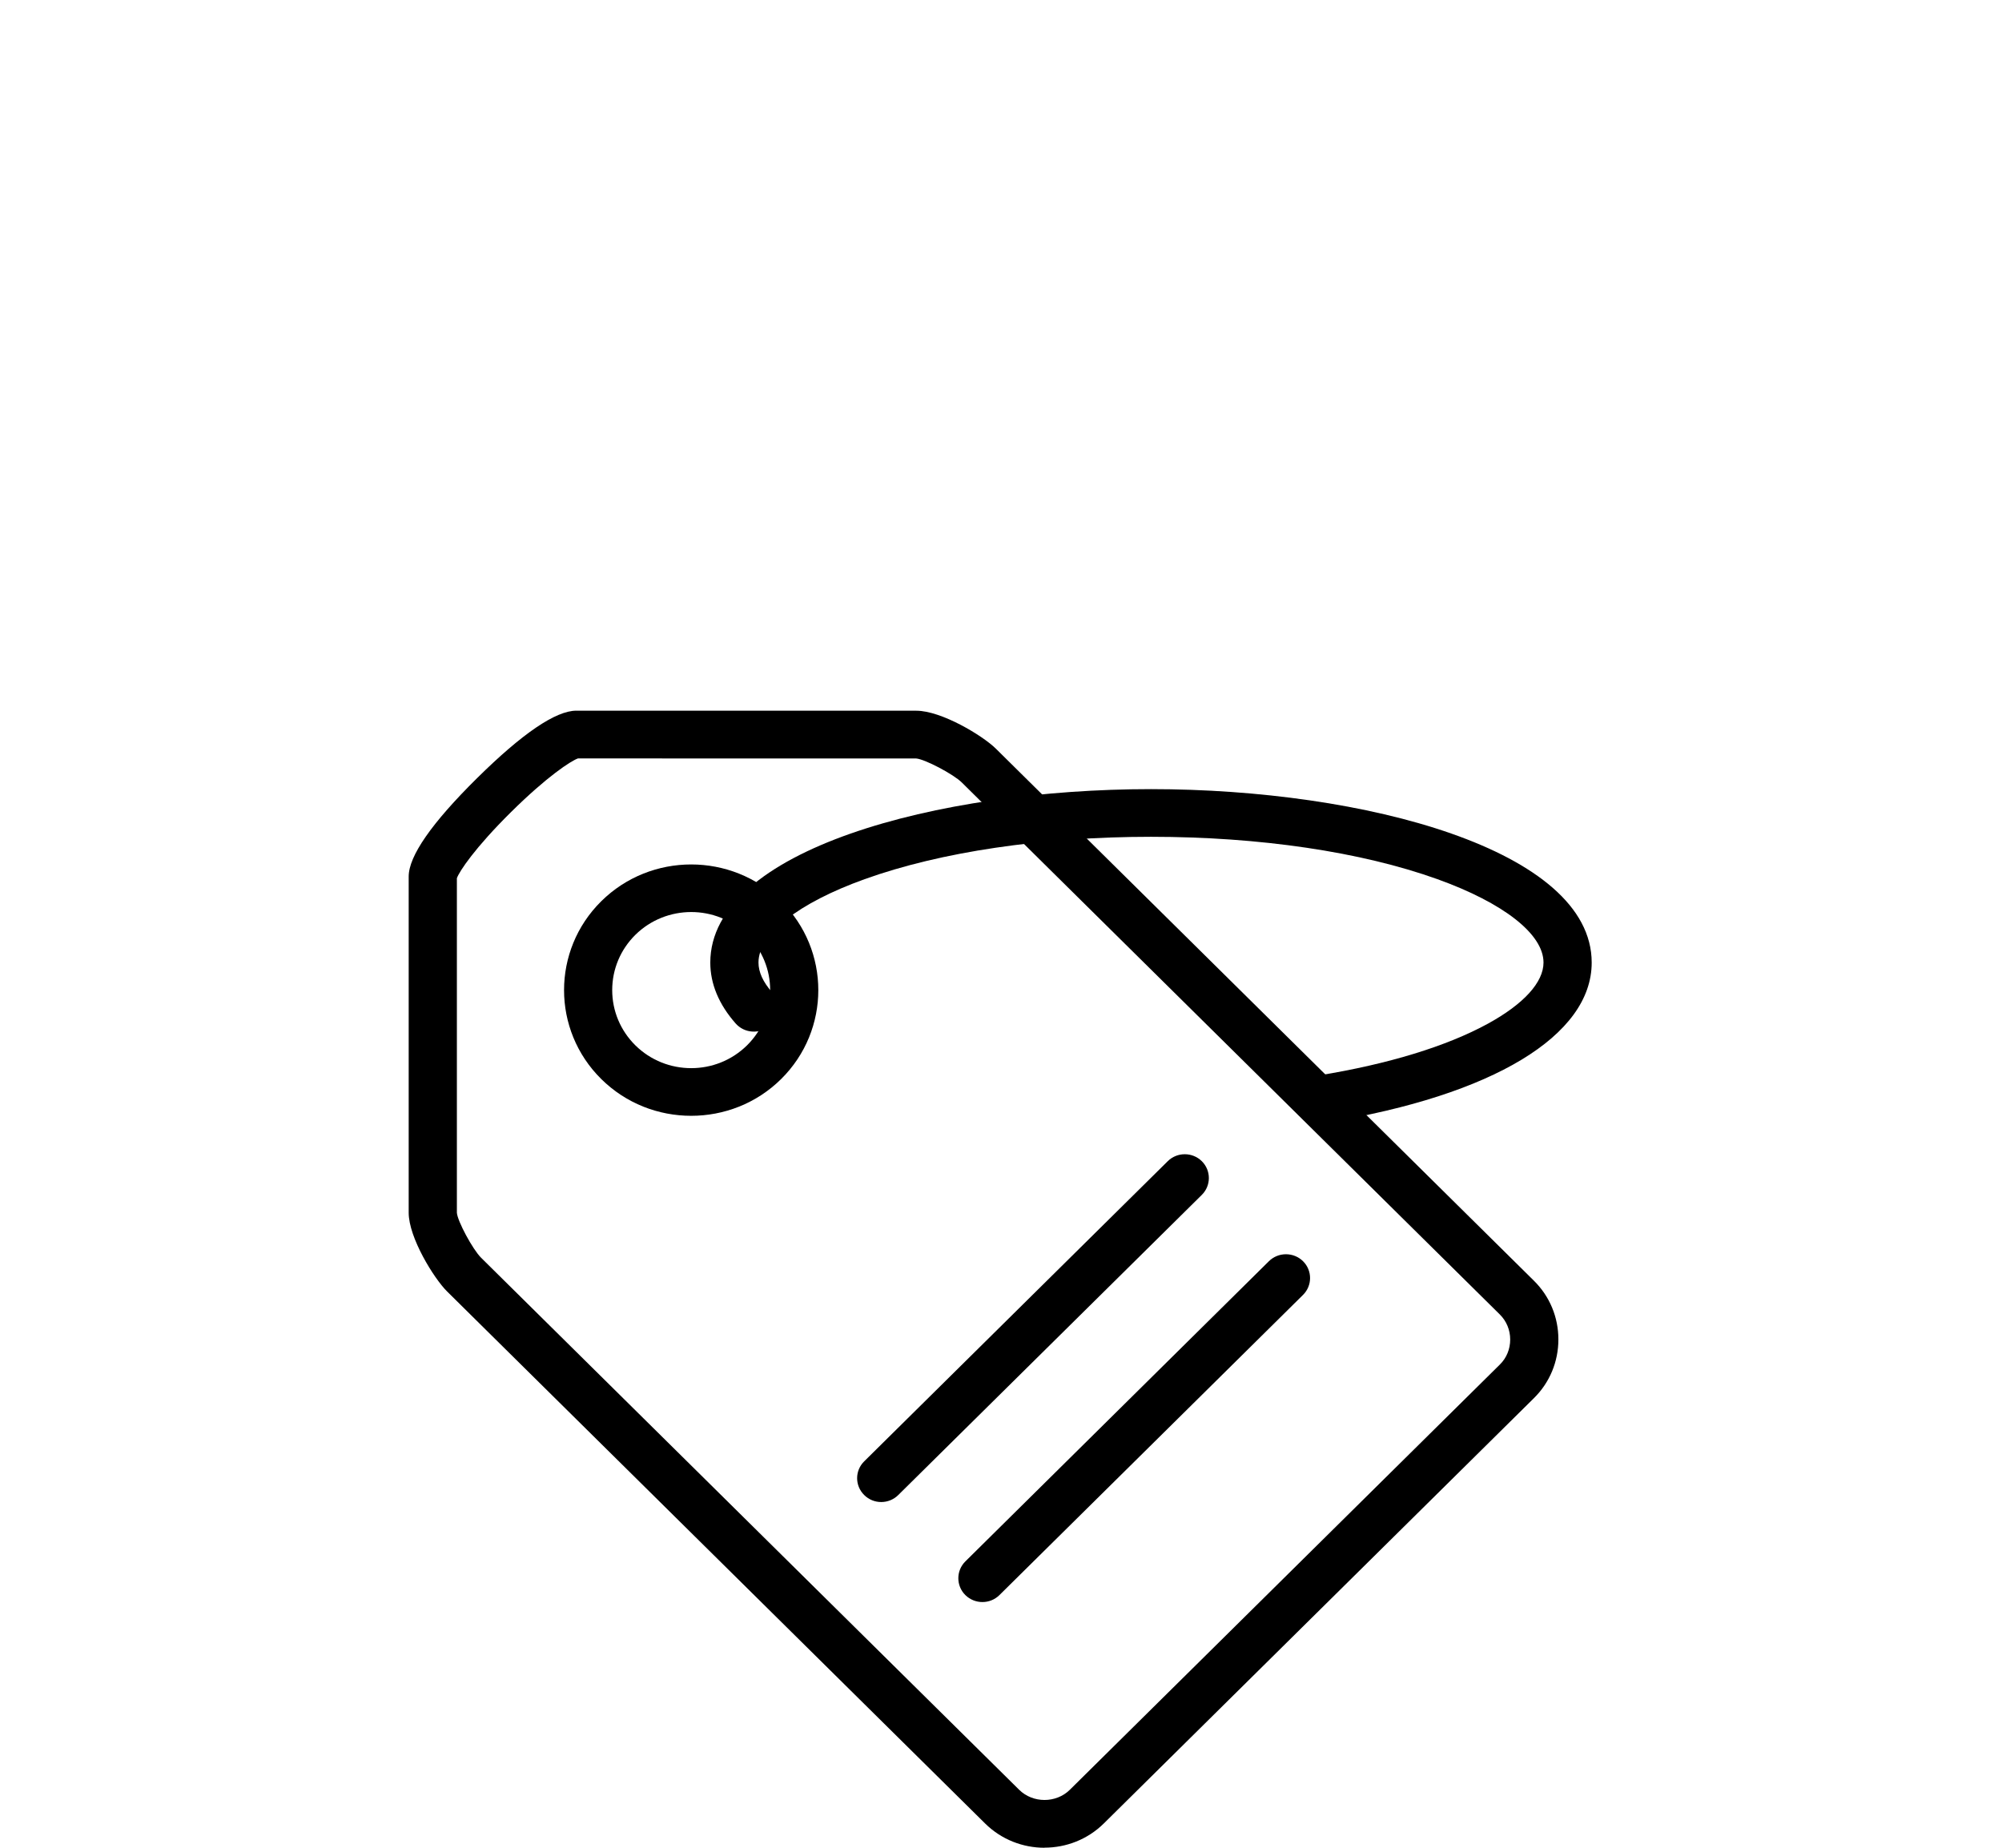 <svg width="26" height="24" viewBox="0 -15 26 39" fill="none" xmlns="http://www.w3.org/2000/svg">
<g clip-path="url(#clip0_1348_117)">
<path d="M13.918 24C13.464 24 13.01 23.829 12.665 23.488L1.31 12.258C1.032 11.982 0.5 11.122 0.5 10.597V3.5C0.5 3.069 0.985 2.371 1.942 1.425C2.899 0.479 3.604 0 4.038 0L11.213 0.001C11.743 0.001 12.614 0.527 12.892 0.802L24.247 12.032C24.58 12.361 24.763 12.801 24.763 13.271C24.763 13.741 24.58 14.181 24.247 14.51L15.171 23.486C14.825 23.828 14.371 23.998 13.918 23.998V24ZM1.517 3.532V10.597C1.529 10.773 1.85 11.37 2.028 11.547L13.384 22.777C13.674 23.063 14.162 23.063 14.452 22.777L23.528 13.801C23.669 13.663 23.746 13.474 23.746 13.273C23.746 13.072 23.668 12.884 23.528 12.745L12.173 1.516C11.994 1.339 11.39 1.022 11.209 1.009L4.072 1.008C3.926 1.059 3.424 1.384 2.661 2.139C1.898 2.894 1.569 3.39 1.518 3.534L1.517 3.532Z" fill="black"/>
<path d="M6.462 8.551C5.774 8.551 5.087 8.293 4.564 7.775C3.517 6.74 3.517 5.057 4.564 4.022C5.61 2.987 7.313 2.987 8.36 4.022C9.406 5.057 9.406 6.74 8.36 7.775C7.837 8.293 7.149 8.551 6.462 8.551ZM5.283 4.732C4.969 5.043 4.795 5.458 4.795 5.898C4.795 6.337 4.969 6.752 5.283 7.063C5.934 7.706 6.99 7.706 7.641 7.063C8.291 6.42 8.291 5.375 7.641 4.732C6.99 4.089 5.934 4.09 5.283 4.732Z" fill="black"/>
<path d="M10.472 16.703C10.342 16.703 10.212 16.654 10.113 16.555C9.914 16.359 9.914 16.04 10.113 15.844L16.519 9.509C16.717 9.313 17.04 9.313 17.238 9.509C17.436 9.705 17.436 10.024 17.238 10.22L10.832 16.555C10.732 16.654 10.602 16.703 10.472 16.703Z" fill="black"/>
<path d="M12.608 18.814C12.478 18.814 12.348 18.765 12.248 18.667C12.05 18.471 12.05 18.152 12.248 17.956L18.654 11.62C18.853 11.424 19.175 11.424 19.374 11.62C19.572 11.816 19.572 12.135 19.374 12.331L12.967 18.667C12.868 18.765 12.738 18.814 12.608 18.814Z" fill="black"/>
<path d="M19.799 8.696C19.554 8.696 19.339 8.522 19.297 8.275C19.252 8.002 19.439 7.742 19.716 7.697C21.177 7.459 22.406 7.082 23.273 6.608C24.031 6.193 24.449 5.734 24.449 5.316C24.449 4.718 23.611 4.06 22.209 3.556C20.603 2.979 18.456 2.662 16.166 2.662C13.875 2.662 11.729 2.979 10.123 3.556C8.72 4.06 7.882 4.718 7.882 5.316C7.882 5.517 7.978 5.727 8.166 5.941C8.351 6.15 8.329 6.467 8.118 6.65C7.906 6.833 7.585 6.811 7.4 6.602C7.046 6.2 6.865 5.767 6.865 5.317C6.865 2.939 11.657 1.656 16.166 1.656C20.675 1.656 25.466 2.939 25.466 5.317C25.466 6.858 23.378 8.119 19.882 8.69C19.854 8.694 19.826 8.696 19.799 8.696Z" fill="black"/>
</g>
<defs>
<clipPath id="clip0_1348_117">
<rect width="25" height="24" fill="white" transform="translate(0.5)"/>
</clipPath>
</defs>
</svg>
